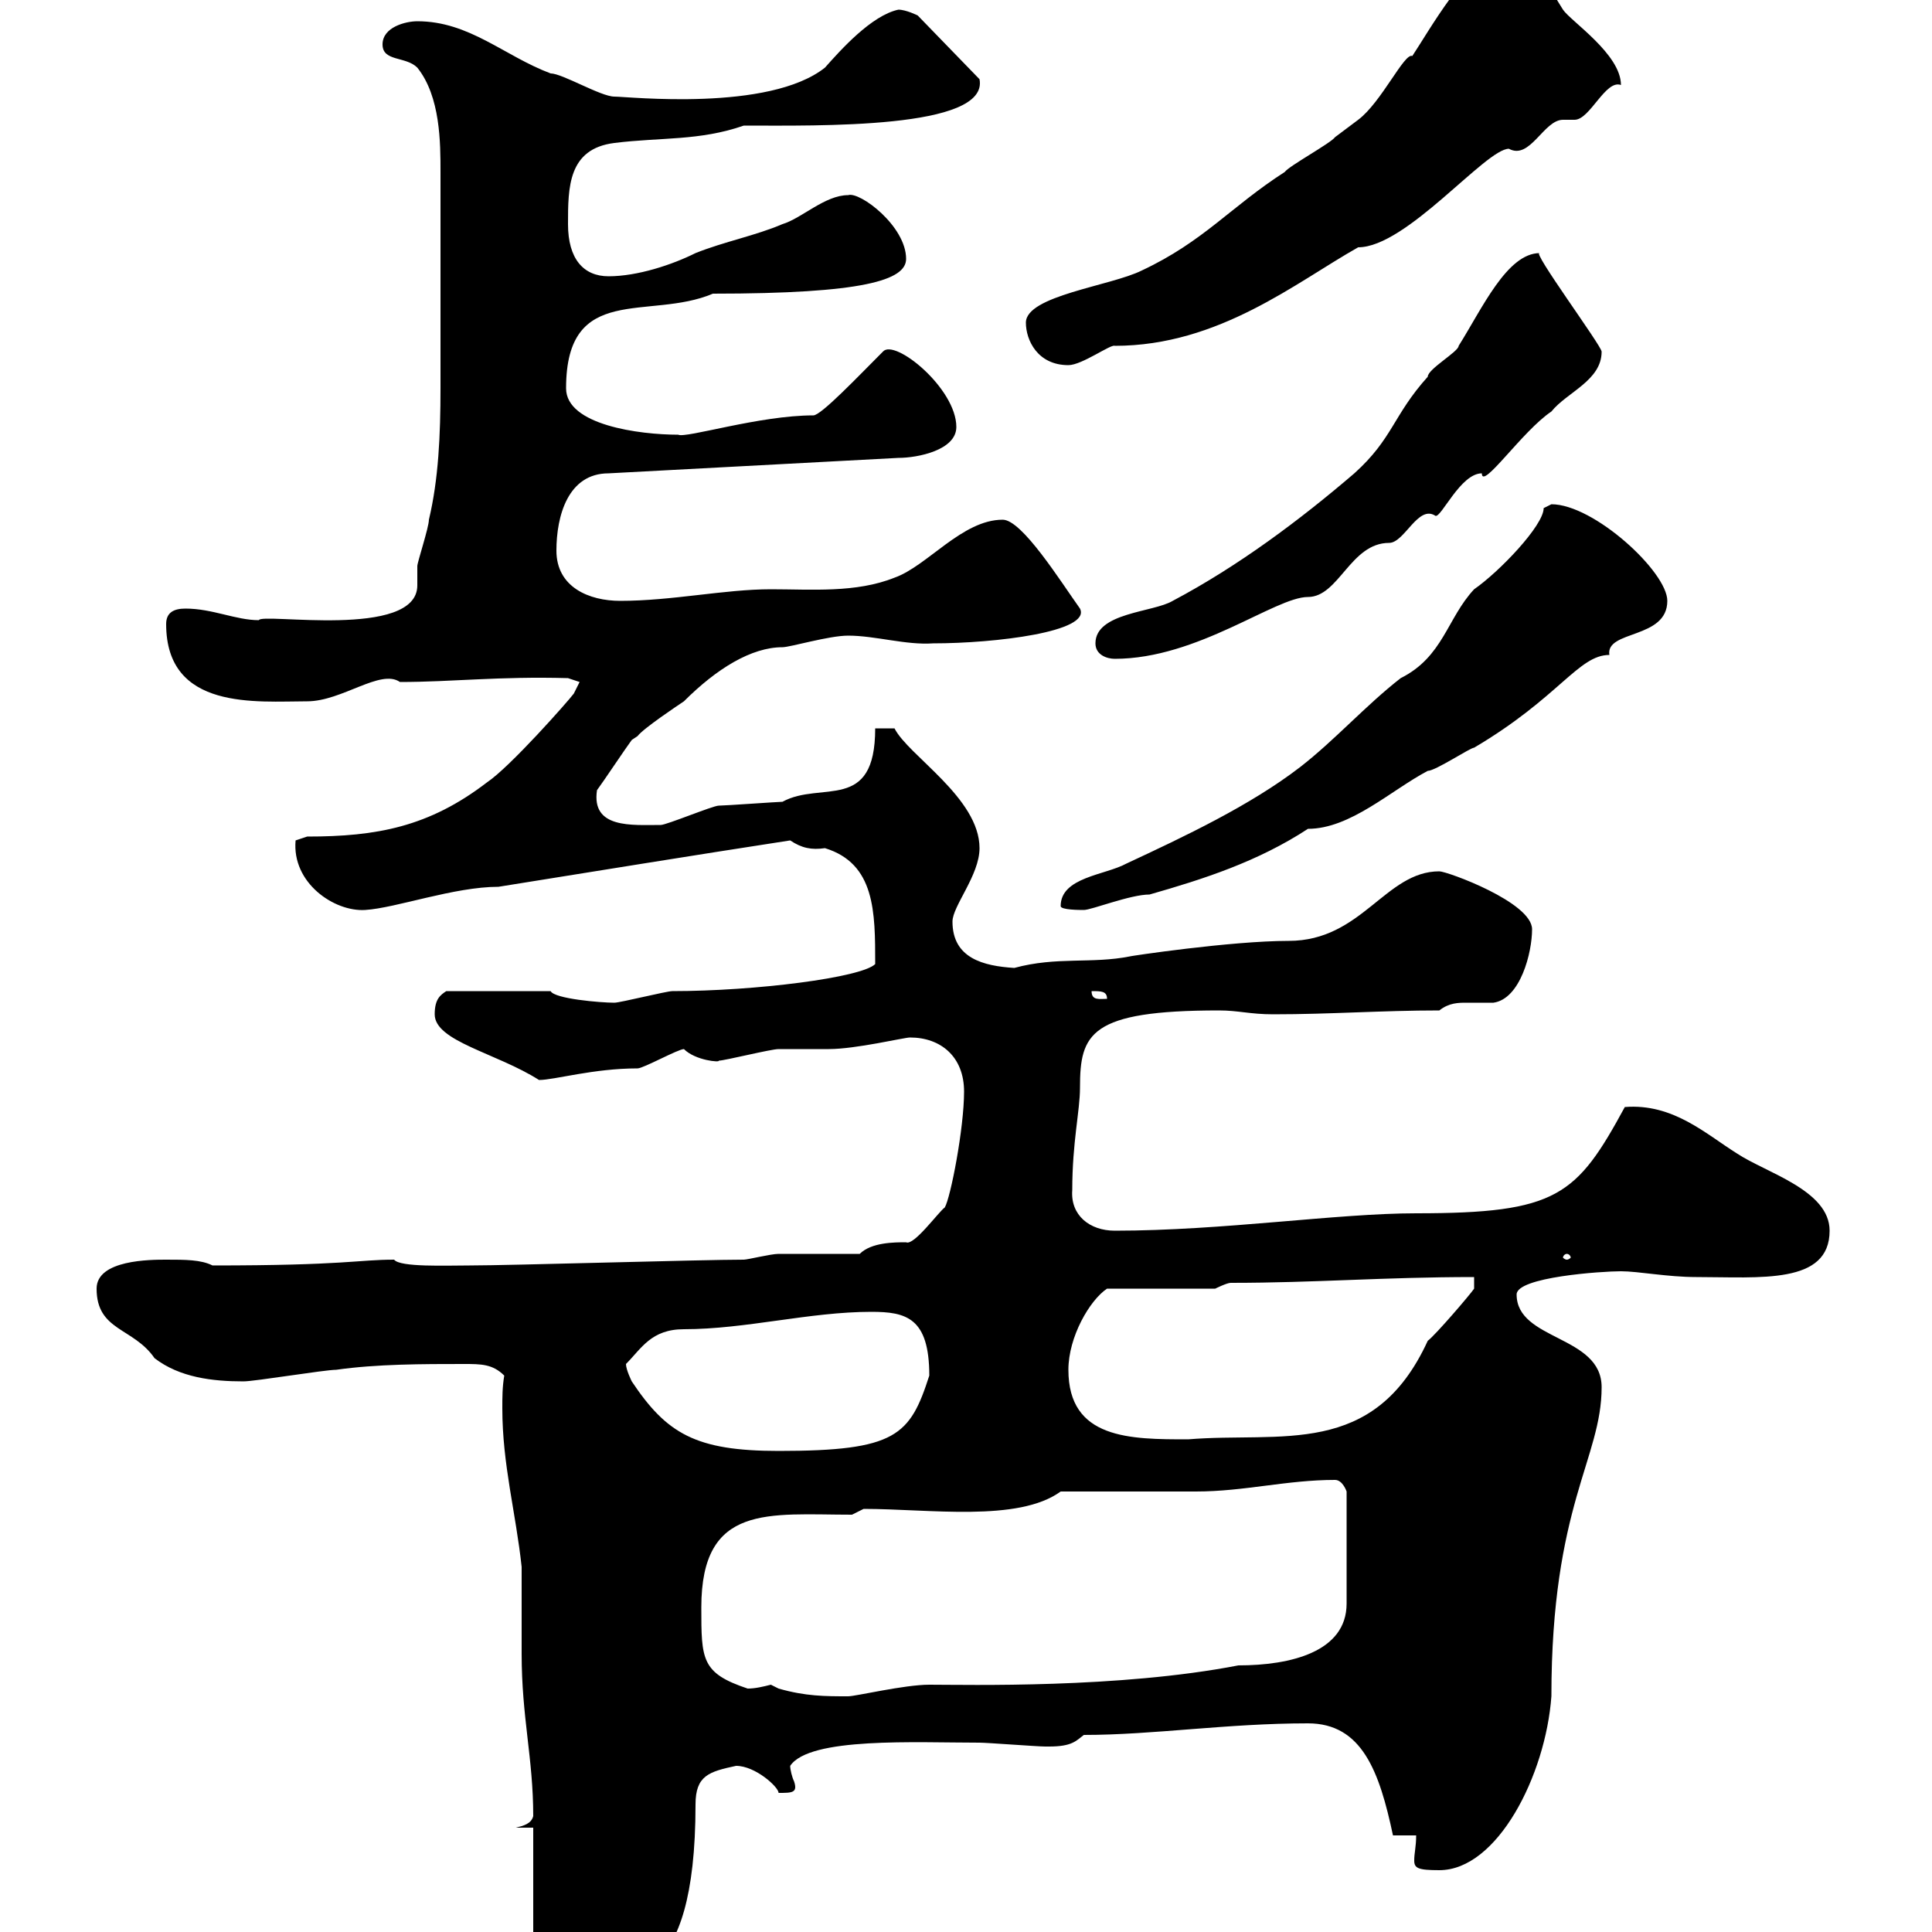 <svg xmlns="http://www.w3.org/2000/svg" xmlns:xlink="http://www.w3.org/1999/xlink" width="300" height="300"><path d="M82.80 283.80L82.80 301.20C83.40 303.30 92.40 306.90 92.70 306.90C97.20 306.90 108 309.30 108 280.20C108 275.70 110.10 275.10 114.30 274.20C117.30 274.20 120.90 277.50 120.90 278.40C123 278.40 123.90 278.40 123.30 276.60C123 276 122.70 274.80 122.70 274.20C125.70 269.70 142.20 270.60 152.10 270.60C153.30 270.60 161.10 271.20 162.30 271.20C162.30 271.20 162.30 271.20 162.90 271.20C166.50 271.20 167.10 270.30 168.30 269.40C179.10 269.40 190.50 267.60 203.10 267.60C211.50 267.60 214.20 275.10 216.30 285L219.90 285C219.90 286.80 219.60 287.70 219.60 288.90C219.60 290.10 220.20 290.40 223.50 290.40C232.50 290.40 240 275.70 240.90 263.40C240.90 233.70 248.70 226.50 248.70 215.40C248.70 207.30 235.50 208.20 235.50 201C235.50 198.30 248.70 197.40 251.70 197.40C254.40 197.40 258.90 198.30 263.40 198.30C273.30 198.30 284.10 199.50 284.10 191.10C284.10 184.80 274.20 182.10 269.70 179.10C264.90 176.10 259.80 171.30 252.30 171.90C244.80 185.70 241.80 188.40 219.90 188.40C207.60 188.40 189.90 191.10 173.10 191.10C169.20 191.10 166.20 188.70 166.50 184.80C166.50 177.30 167.70 172.50 167.70 168.90C167.70 160.50 169.20 156.90 189.30 156.90C192.30 156.90 194.10 157.50 197.70 157.50C206.70 157.50 214.50 156.90 223.50 156.90C225 155.70 226.50 155.70 227.70 155.70C228.90 155.70 230.10 155.70 231.90 155.70C236.10 155.10 237.90 147.90 237.90 144.30C237.90 140.10 224.70 135.30 223.50 135.30C215.10 135.30 211.50 146.10 200.10 146.10C191.10 146.10 175.20 148.50 175.50 148.50C169.50 149.70 164.10 148.50 157.50 150.30C152.70 150 147.90 148.80 147.90 143.10C147.90 140.70 152.10 135.90 152.10 131.70C152.10 123.90 141 117.30 138.90 113.10L135.90 113.10C135.90 126.30 127.50 121.20 121.50 124.50C120.90 124.50 112.50 125.10 111.60 125.10C110.70 125.10 103.50 128.10 102.60 128.10C98.10 128.10 91.80 128.70 92.70 122.70C93.60 121.50 97.20 116.10 98.10 114.90C98.10 114.90 99 114.30 99 114.30C99.90 113.10 105.30 109.50 106.20 108.90C111.30 103.80 116.70 100.50 121.50 100.50C122.70 100.50 128.70 98.70 131.70 98.70C135.90 98.70 140.70 100.20 144.90 99.90C154.50 99.90 169.50 98.10 167.70 94.50C164.70 90.30 158.70 80.70 155.70 80.70C149.40 80.70 144 87.90 138.90 89.70C132.90 92.10 126 91.50 119.70 91.50C112.50 91.50 104.40 93.30 96.30 93.30C91.50 93.30 86.40 91.20 86.40 85.50C86.40 80.10 88.20 73.50 94.50 73.50L139.50 71.10C142.50 71.10 148.50 69.90 148.50 66.30C148.50 60.30 138.90 52.50 137.10 54.60C133.20 58.50 127.50 64.50 126.30 64.50C117.90 64.50 106.50 68.10 105.30 67.50C99.30 67.50 87.90 66 87.90 60.30C87.90 43.80 100.80 49.80 110.70 45.60C134.10 45.60 140.70 43.50 140.70 40.20C140.70 35.10 133.50 29.70 131.70 30.30C128.10 30.30 124.50 33.90 121.50 34.80C117.30 36.60 112.50 37.50 108 39.30C104.40 41.10 99 42.90 94.50 42.90C90.60 42.90 88.20 40.20 88.20 34.80C88.20 29.10 88.20 23.10 95.40 22.20C102.60 21.30 108.60 21.90 115.50 19.50C126.90 19.50 153.60 20.10 152.10 12.30L142.50 2.40C142.50 2.40 140.70 1.50 139.50 1.50C135.30 2.40 130.50 7.80 128.10 10.50C119.40 17.40 97.50 15 95.40 15C93.30 15 87.30 11.40 85.50 11.40C78.30 8.70 72.90 3.30 64.80 3.30C63 3.30 59.40 4.20 59.40 6.90C59.40 9.60 63 8.70 64.80 10.50C68.40 15 68.40 22.20 68.40 26.70C68.40 33.60 68.40 50.10 68.40 60.30C68.40 67.50 68.10 74.40 66.60 80.70C66.60 81.90 64.80 87.30 64.80 87.90C64.80 88.80 64.80 89.70 64.80 90.90C64.80 99.30 40.50 95.10 40.20 96.30C36.60 96.30 33 94.50 28.80 94.50C27 94.50 25.80 95.10 25.80 96.90C25.80 110.40 39.90 108.90 47.70 108.90C53.10 108.90 59.10 103.80 62.10 105.90C70.20 105.90 77.40 105 88.20 105.30L90 105.90L89.10 107.70C88.20 108.90 79.20 119.10 75.60 121.50C66.60 128.40 58.50 129.90 47.70 129.90L45.90 130.50C45.30 137.10 51.90 141.60 56.70 141.30C61.50 141 70.50 137.70 77.40 137.70C92.40 135.30 107.10 132.90 122.70 130.50C124.50 131.70 126 132 128.10 131.70C135.90 134.10 135.90 141.60 135.90 149.70C133.80 151.80 117.30 153.90 104.40 153.90C103.50 153.90 96.30 155.70 95.40 155.70C93.30 155.70 86.10 155.10 85.50 153.90L69.30 153.90C68.40 154.50 67.50 155.10 67.50 157.50C67.50 161.70 77.10 163.50 83.70 167.70C86.10 167.70 92.10 165.90 99 165.90C99.90 165.90 105.30 162.90 106.20 162.90C108 164.70 111.90 165 111.60 164.70C112.50 164.70 119.70 162.90 120.90 162.90C121.50 162.90 128.10 162.90 128.70 162.90C132.90 162.90 140.40 161.10 141.30 161.10C146.10 161.10 149.70 164.10 149.70 169.50C149.70 175.20 147.60 186 146.70 187.50C145.80 188.10 141.90 193.50 140.70 192.90C138.90 192.90 135.30 192.90 133.50 194.70C131.70 194.70 122.70 194.70 120.90 194.70C119.70 194.70 116.10 195.60 115.50 195.60C108.90 195.60 79.20 196.50 72.90 196.50C69.30 196.50 62.10 196.80 61.20 195.60C55.50 195.60 53.70 196.50 33 196.50C31.20 195.60 28.80 195.60 25.80 195.60C23.40 195.60 15 195.60 15 200.10C15 206.70 20.70 206.10 24 210.90C27.90 213.90 33 214.50 37.80 214.50C39.60 214.50 50.40 212.70 52.20 212.70C58.50 211.80 65.70 211.80 72 211.80C74.70 211.80 76.50 211.80 78.30 213.60C78 215.40 78 216.90 78 218.70C78 227.40 80.10 234.90 81 243.30C81 244.20 81 256.20 81 256.80C81 266.70 82.80 273 82.80 282C82.50 283.20 81.30 283.50 80.10 283.80ZM120.90 262.20C120.90 262.20 119.70 261.60 119.70 261.60C118.50 261.90 117.30 262.20 116.10 262.20C108.90 259.80 108.90 257.70 108.90 249.60C108.90 233.40 119.40 235.20 132.30 235.20L134.10 234.30C144.30 234.30 158.10 236.40 164.70 231.60C167.70 231.60 182.70 231.60 185.70 231.60C193.20 231.60 199.80 229.80 207.30 229.80C208.50 229.80 209.10 231.60 209.10 231.60L209.10 249C209.10 256.50 200.40 258.60 192.30 258.60C173.70 262.20 150.30 261.60 144.30 261.60C140.40 261.60 132.90 263.40 131.70 263.40C128.10 263.40 125.10 263.40 120.90 262.20ZM97.20 211.80C99.60 209.40 101.10 206.40 106.20 206.40C115.80 206.40 125.70 203.70 135.30 203.70C140.70 203.70 144.30 204.60 144.30 213.60C141.30 222.90 139.20 225.30 120.90 225.30C108 225.30 103.50 222.60 98.10 214.50C98.10 214.50 97.20 212.70 97.20 211.80ZM165.90 212.70C165.90 207.60 169.20 201.90 171.90 200.10L188.70 200.10C188.70 200.10 190.50 199.20 191.10 199.20C204.30 199.20 214.80 198.30 228.90 198.30L228.90 200.10C228.30 201 222.90 207.30 221.70 208.20C213.30 226.50 198.90 222.30 184.50 223.50C175.50 223.50 165.90 223.50 165.90 212.70ZM243.30 194.70C243.60 194.70 243.90 195 243.90 195.30C243.90 195.30 243.60 195.60 243.30 195.60C243 195.60 242.70 195.30 242.70 195.30C242.70 195 243 194.70 243.30 194.70ZM169.50 153.90C171 153.90 171.90 153.90 171.90 155.10C170.70 155.10 169.50 155.40 169.50 153.90ZM164.70 140.70C164.70 141.30 167.70 141.30 168.30 141.30C169.50 141.30 175.50 138.90 178.50 138.90C186.90 136.50 195.30 133.80 203.10 128.70C209.70 128.70 216 122.70 221.70 119.70C222.90 119.70 228.30 116.10 228.90 116.10C242.10 108.30 245.10 101.70 249.90 101.70C249.30 97.80 258.90 99.30 258.90 93.30C258.90 88.80 247.50 78.30 240.90 78.30C240.90 78.30 239.70 78.90 239.70 78.90C239.70 81.60 232.80 88.80 228.90 91.50C224.70 96 224.10 102 217.50 105.30C212.10 109.50 207.30 114.90 201.90 119.10C194.10 125.10 183.90 129.90 174.90 134.10C171.60 135.90 164.70 136.20 164.70 140.70ZM170.10 99.90C170.10 101.70 171.90 102.30 173.10 102.30C186 102.30 198 92.70 203.10 92.70C207.90 92.70 209.70 84.30 215.70 84.30C218.10 84.30 220.20 78.30 222.90 80.10C223.80 80.40 226.80 73.50 230.10 73.50C230.10 76.20 236.40 66.90 240.90 63.90C243.30 60.90 248.70 59.10 248.70 54.60C248.70 53.70 237.60 38.70 239.10 39.30C234 39.30 230.10 48 226.50 53.70C226.50 54.60 221.70 57.30 221.70 58.50C216.30 64.50 216.30 68.10 210.30 73.50C201.90 80.70 192.30 87.90 182.10 93.30C179.10 95.10 170.10 95.10 170.10 99.90ZM159.30 50.10C159.30 52.80 161.10 56.70 165.90 56.70C168 56.70 172.50 53.40 173.10 53.70C189.30 53.70 201.30 43.80 210.90 38.40C218.40 38.40 230.70 23.10 234.30 23.10C237.60 24.90 239.70 18.60 242.70 18.60C242.70 18.60 244.50 18.60 244.50 18.60C246.90 18.60 249.30 12.30 251.70 13.20C251.70 8.40 243.90 3.30 242.70 1.50C239.70-3.30 238.50-6 232.50-6.60C228.30-6.60 221.70 5.10 219.30 8.70C218.10 8.10 214.50 15.90 210.90 18.60C210.90 18.60 208.50 20.40 207.30 21.30C206.70 22.20 200.10 25.80 199.50 26.70C191.10 32.10 186.90 37.50 177.30 42C172.50 44.40 159.30 45.90 159.30 50.10Z"/></svg>